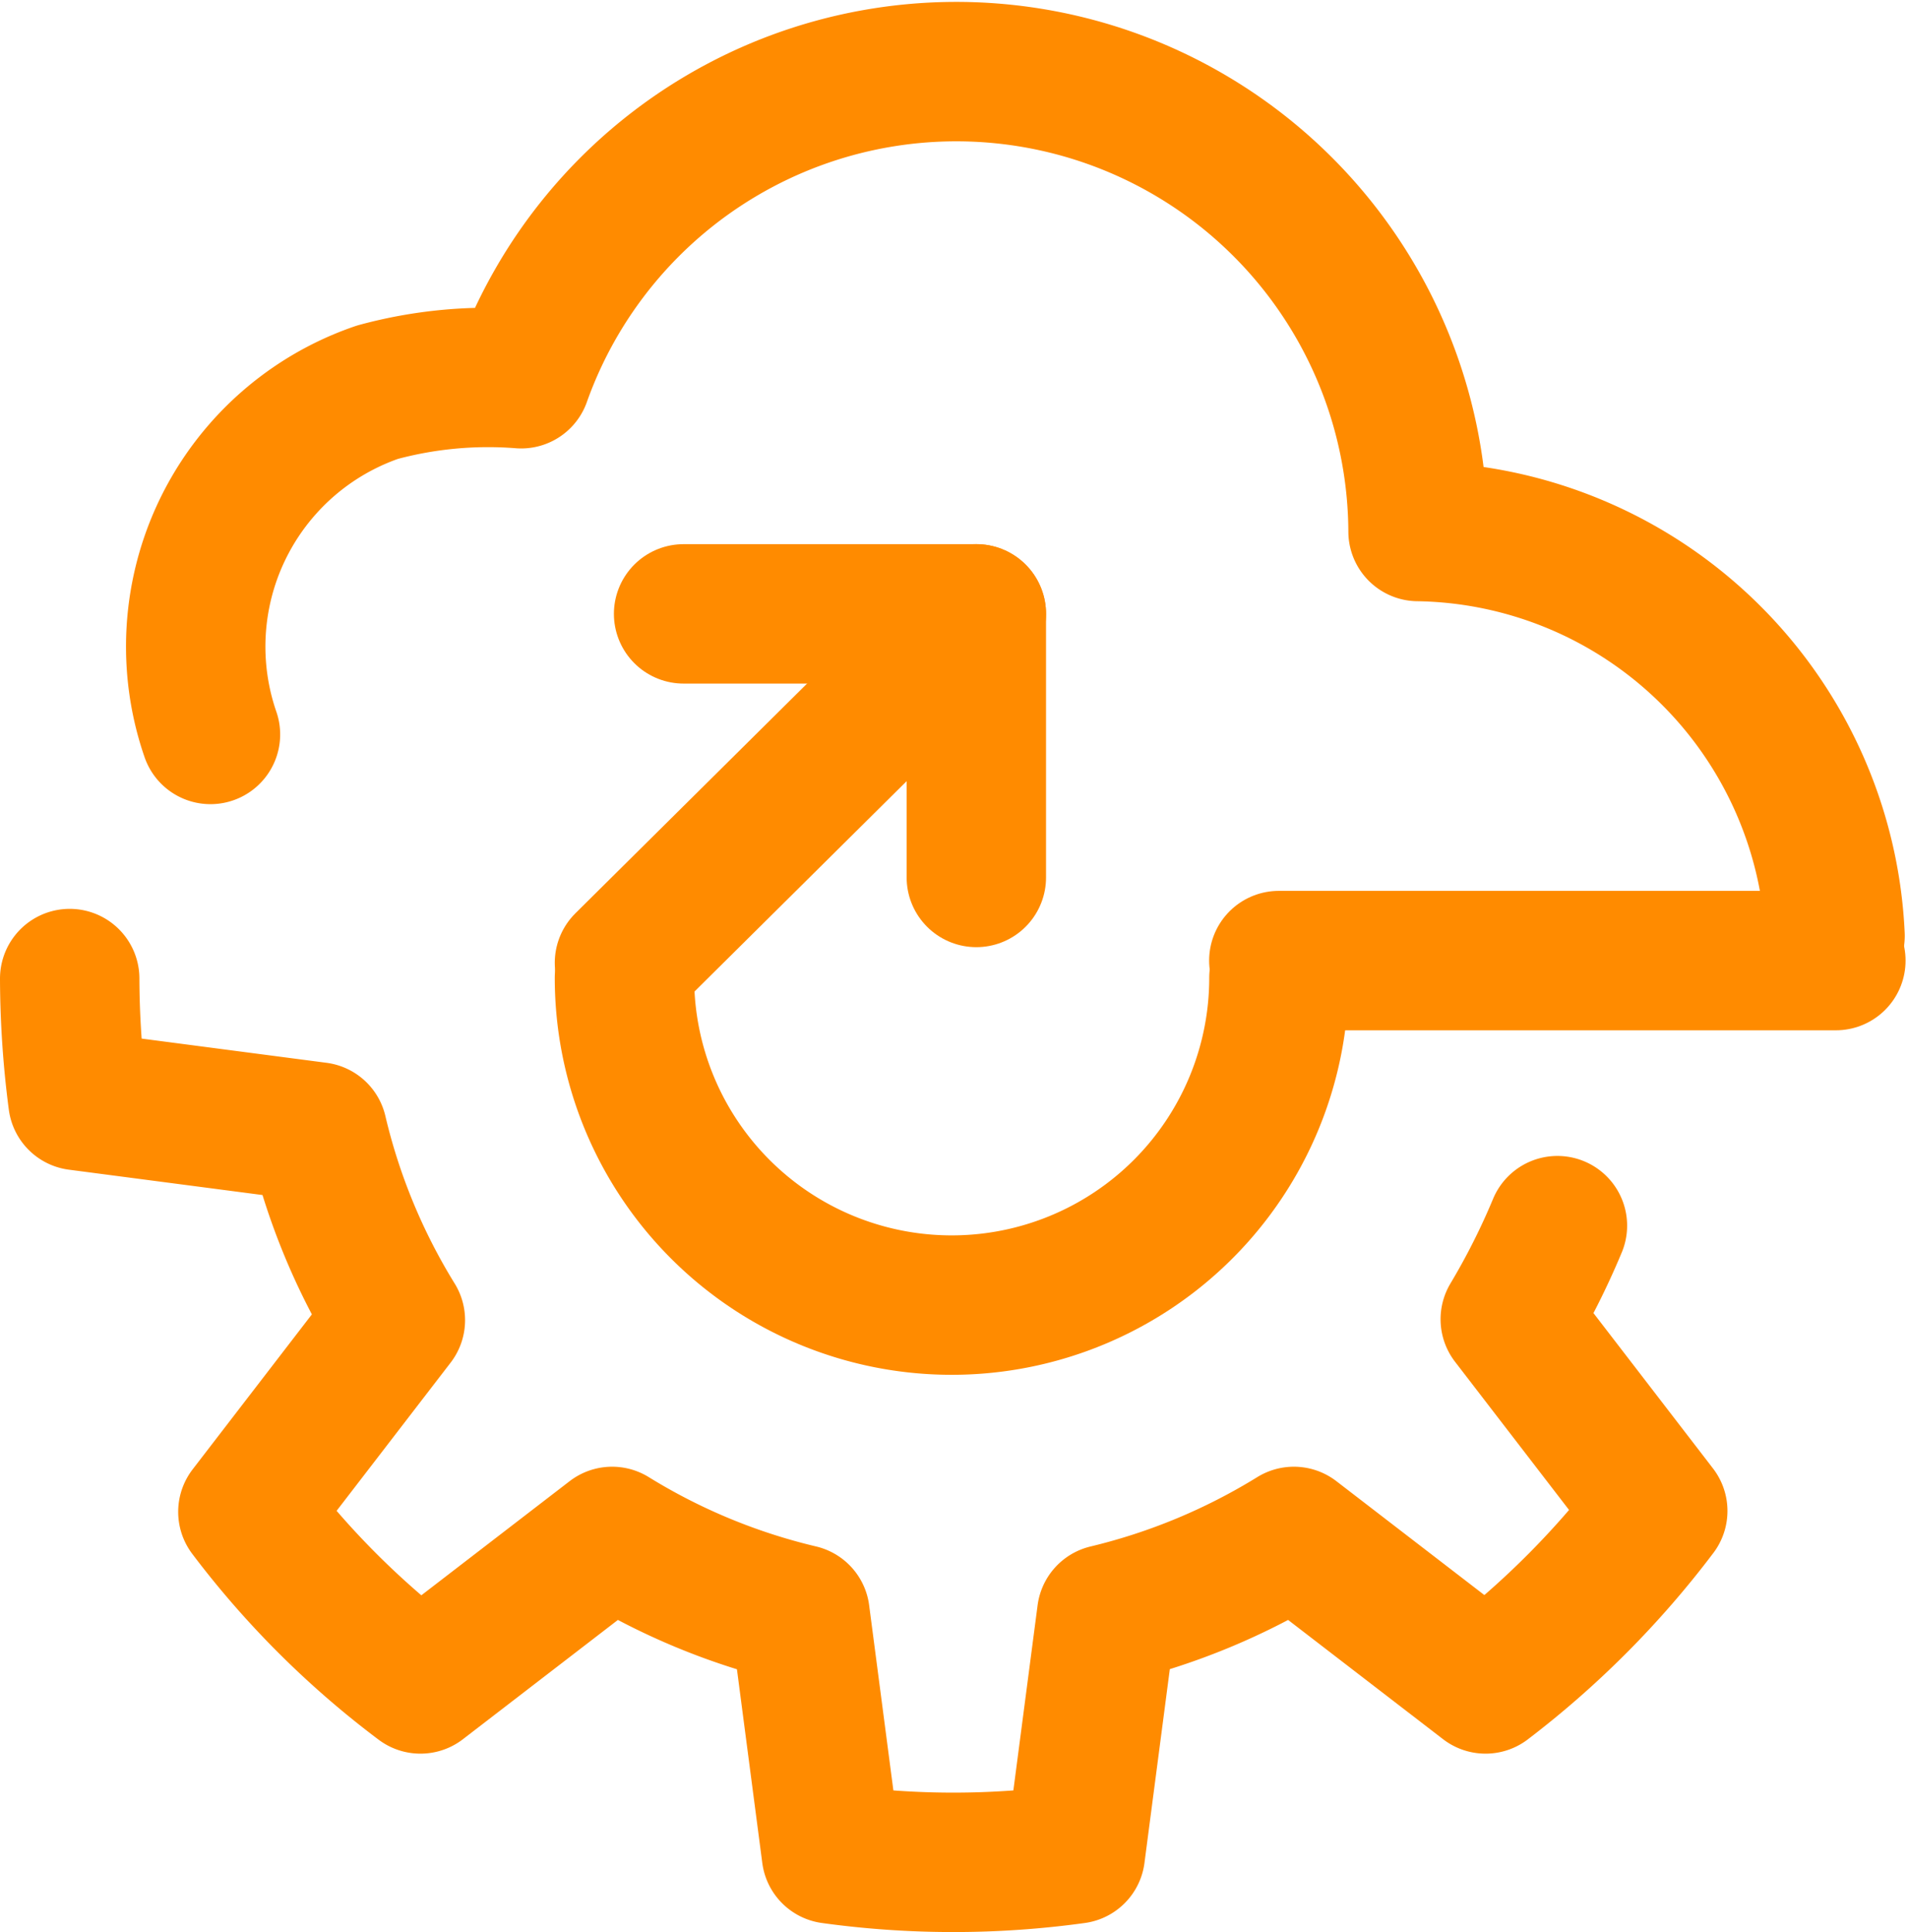 <?xml version="1.0" encoding="UTF-8"?> <svg xmlns="http://www.w3.org/2000/svg" width="54.75" height="55.432" viewBox="0 0 54.75 55.432"><g id="icon-digital" transform="translate(2 2.043)"><g id="Group_19114" data-name="Group 19114"><path id="Path_63279" data-name="Path 63279" d="M8.22,12.89A9.388,9.388,0,1,0,27,12.89" transform="translate(7.699 13.12)" fill="none" stroke="#ff8b00" stroke-linecap="round" stroke-linejoin="round" stroke-width="4"></path><path id="Path_63280" data-name="Path 63280" d="M43.5,19.989a20.944,20.944,0,0,1-1.353,2.685l4.232,5.5a25.742,25.742,0,0,1-4.941,4.963l-5.5-4.232a18.365,18.365,0,0,1-5.371,2.234l-.9,6.875a25.489,25.489,0,0,1-7,0l-.9-6.875a18.249,18.249,0,0,1-5.392-2.234l-5.5,4.232A25.041,25.041,0,0,1,5.923,28.2l4.232-5.5A18.249,18.249,0,0,1,7.921,17.3l-6.875-.9A27.394,27.394,0,0,1,.81,12.9" transform="translate(-0.81 13.132)" fill="none" stroke="#ff8b00" stroke-linecap="round" stroke-linejoin="round" stroke-width="4"></path><line id="Line_7775" data-name="Line 7775" x2="15.984" transform="translate(34.696 25.516)" fill="none" stroke="#ff8b00" stroke-linecap="round" stroke-linejoin="round" stroke-width="4"></line><path id="Path_63281" data-name="Path 63281" d="M2.918,19.811A7.715,7.715,0,0,1,7.709,9.993a12.094,12.094,0,0,1,4.125-.387A13.251,13.251,0,0,1,37.57,13.989a12.16,12.16,0,0,1,11.966,11.6" transform="translate(1.121 -0.783)" fill="none" stroke="#ff8b00" stroke-linecap="round" stroke-linejoin="round" stroke-width="4"></path></g><g id="Group_19115" data-name="Group 19115" transform="translate(15.919 15.569)"><path id="Path_16221" data-name="Path 16221" d="M18.317,8.03,8.22,18.041" transform="translate(-8.22 -8.03)" fill="none" stroke="#ff8b00" stroke-linecap="round" stroke-linejoin="round" stroke-width="4"></path><path id="Path_63282" data-name="Path 63282" d="M17.41,15.592V8.03H9.01" transform="translate(-7.313 -8.03)" fill="none" stroke="#ff8b00" stroke-linecap="round" stroke-linejoin="round" stroke-width="4"></path></g></g></svg> 